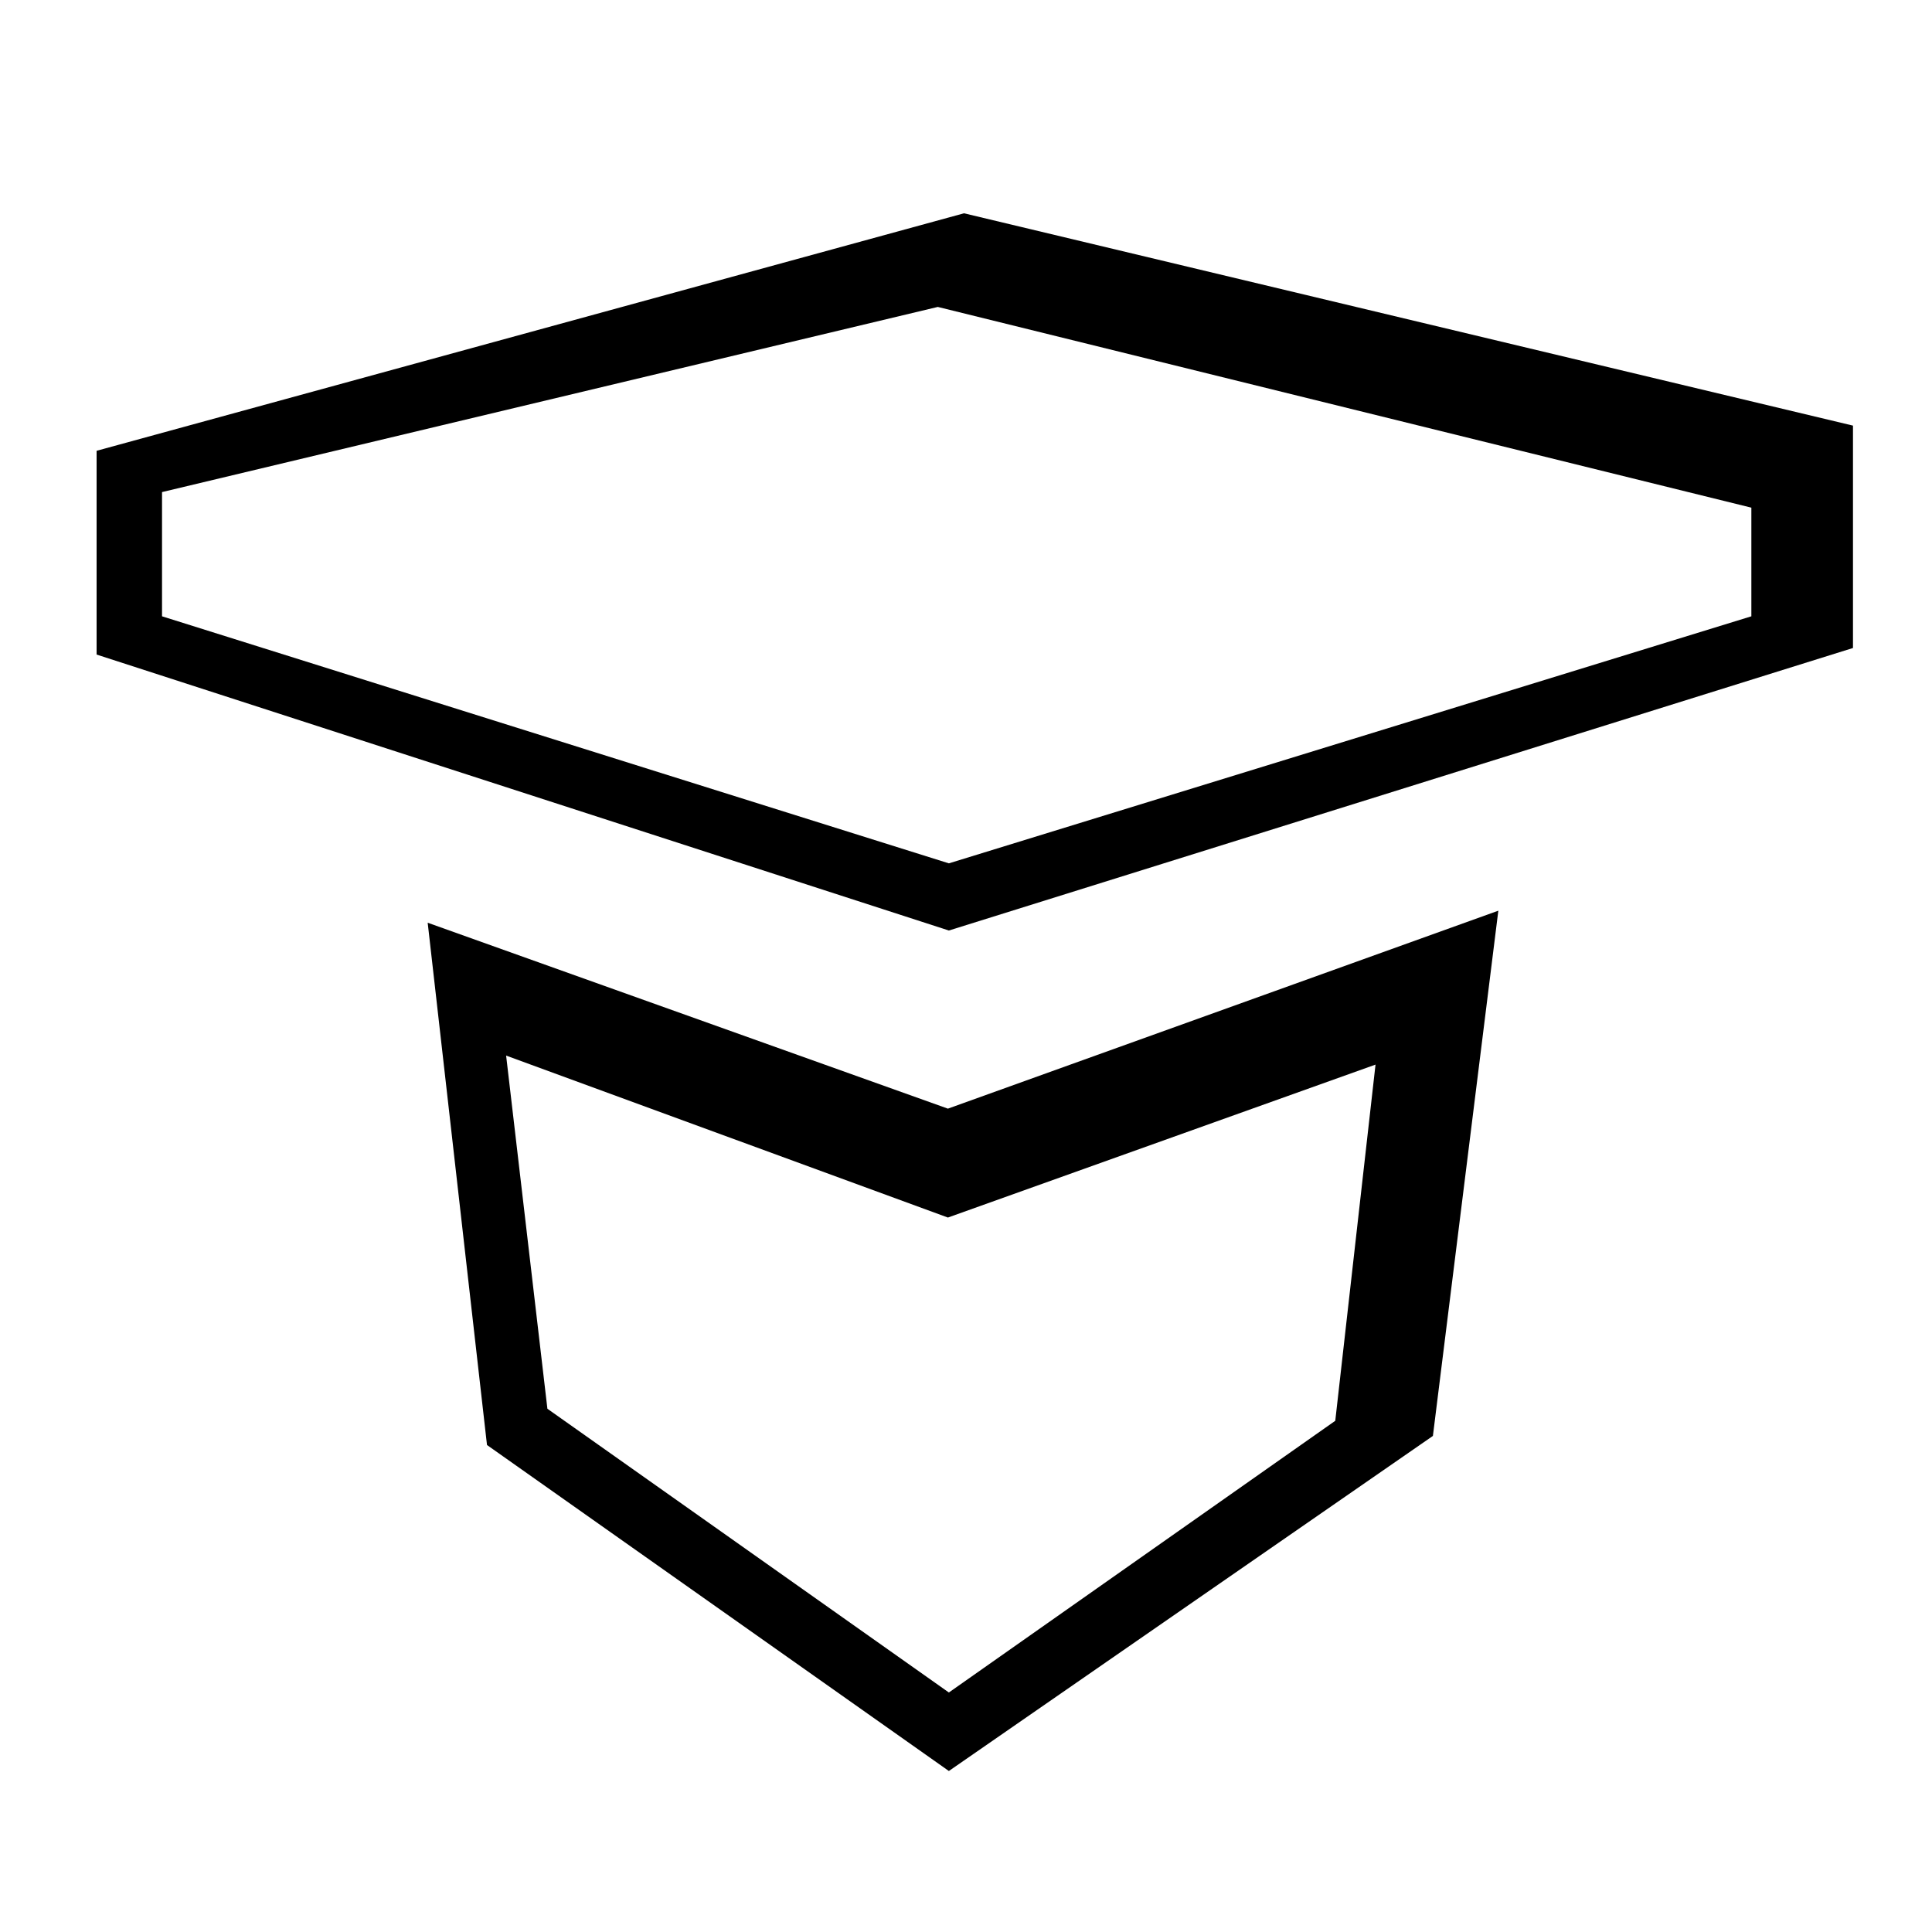 <svg width="30" height="30" viewBox="0 0 30 30" fill="none" xmlns="http://www.w3.org/2000/svg">
<style>
@media (prefers-color-scheme: dark) {
	.logo_color { fill: #FFFFFF;}
}
</style>
<path class="logo_color" fill-rule="evenodd" clip-rule="evenodd" d="M6.641 14.328L14.719 17.215L23.266 14.141L22.25 22.297L14.734 27.5L7.562 22.438L6.641 14.328ZM14.719 18.906L7.859 16.391L8.5 21.875L14.734 26.281L20.734 22.062L21.359 16.531L14.719 18.906Z" fill="black"/>
<path class="logo_color" fill-rule="evenodd" clip-rule="evenodd" d="M1.5 7V10.164L14.734 14.449L28.773 10.062V6.609L14.969 3.312L1.5 7ZM2.516 7.641V9.57L14.734 13.406L27.195 9.57V7.883L14.562 4.766L2.516 7.641Z" fill="black"/>
</svg>
